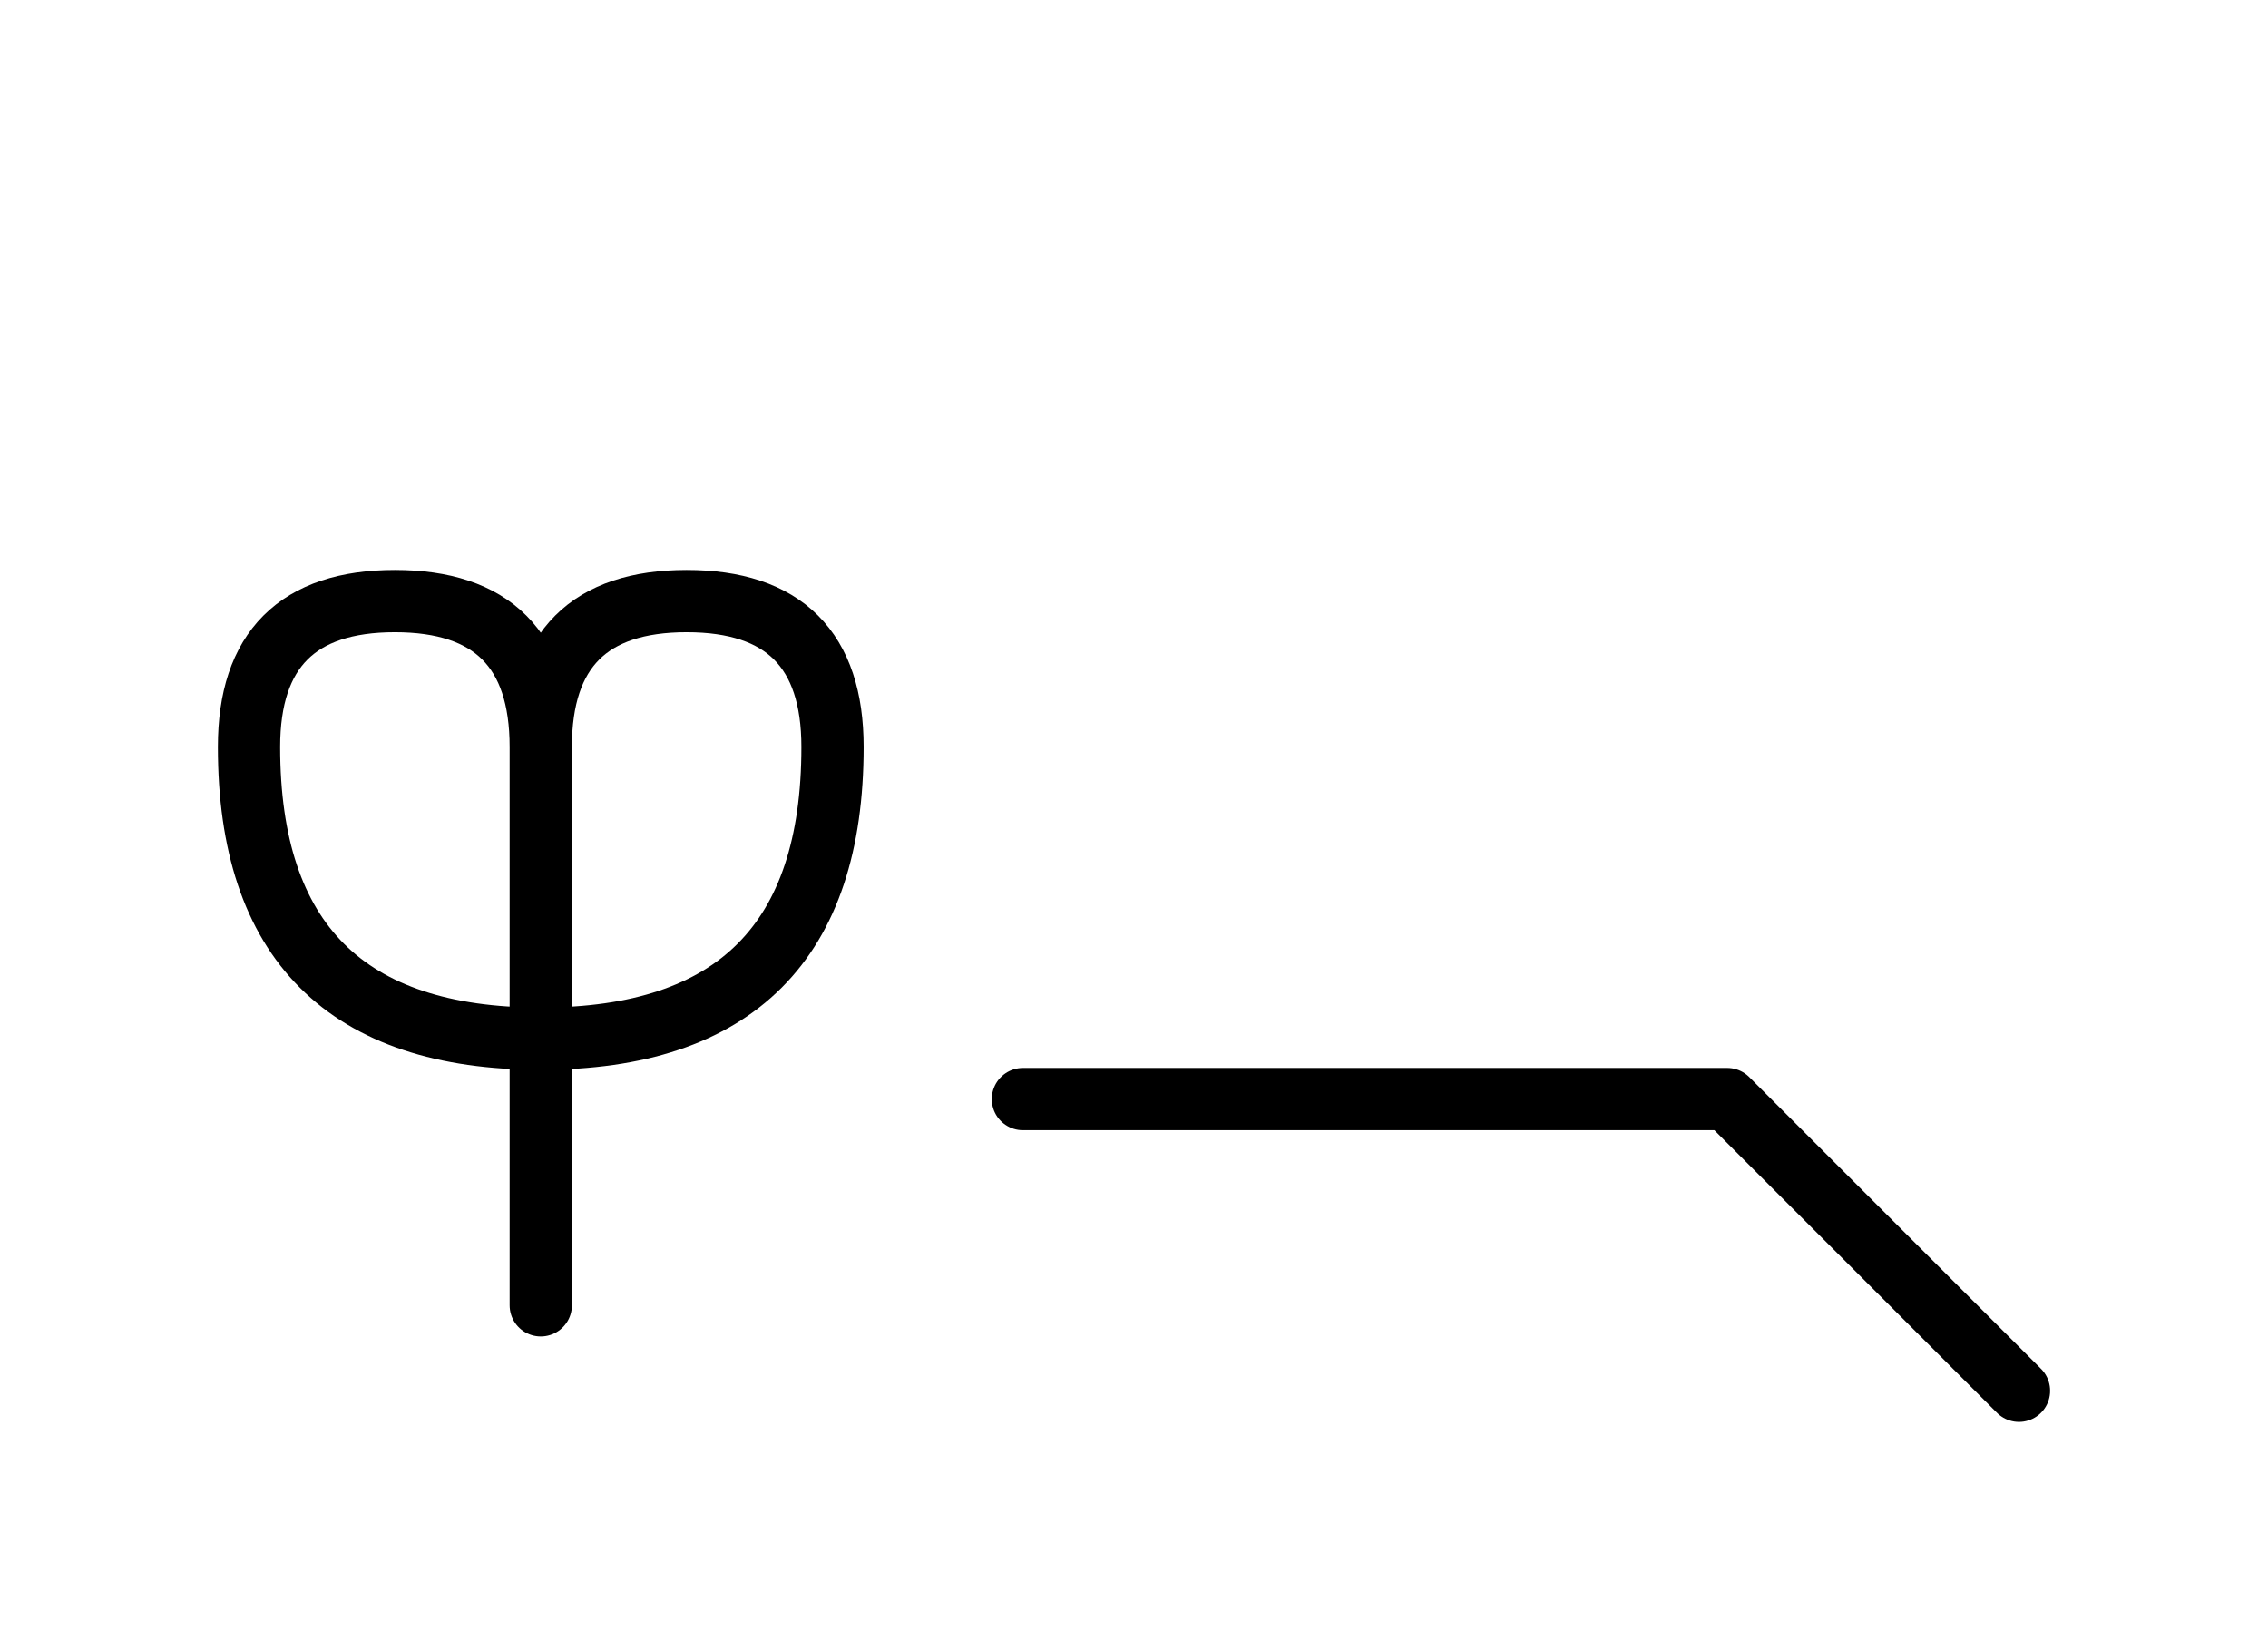 <?xml version="1.0" encoding="UTF-8"?>
<svg xmlns="http://www.w3.org/2000/svg" xmlns:xlink="http://www.w3.org/1999/xlink"
     width="45.539" height="32.929" viewBox="0 0 45.539 32.929">
<defs>
<path d="M30.539,22.071 L34.681,22.071 L20.539,22.071 M30.539,22.071 L26.397,22.071 L34.681,22.071 L40.539,27.929 M10.858,22.071 L10.858,26.213 L10.858,15.0 Q10.858,12.071,13.787,12.071 Q16.716,12.071,16.716,15.0 Q16.716,20.858,10.858,20.858 Q5.0,20.858,5.0,15.0 Q5.0,12.071,7.929,12.071 Q10.858,12.071,10.858,15.0" stroke="black" fill="none" stroke-width="1.25" stroke-linecap="round" stroke-linejoin="round" id="d0" />
</defs>
<use xlink:href="#d0" x="0" y="0" />
</svg>